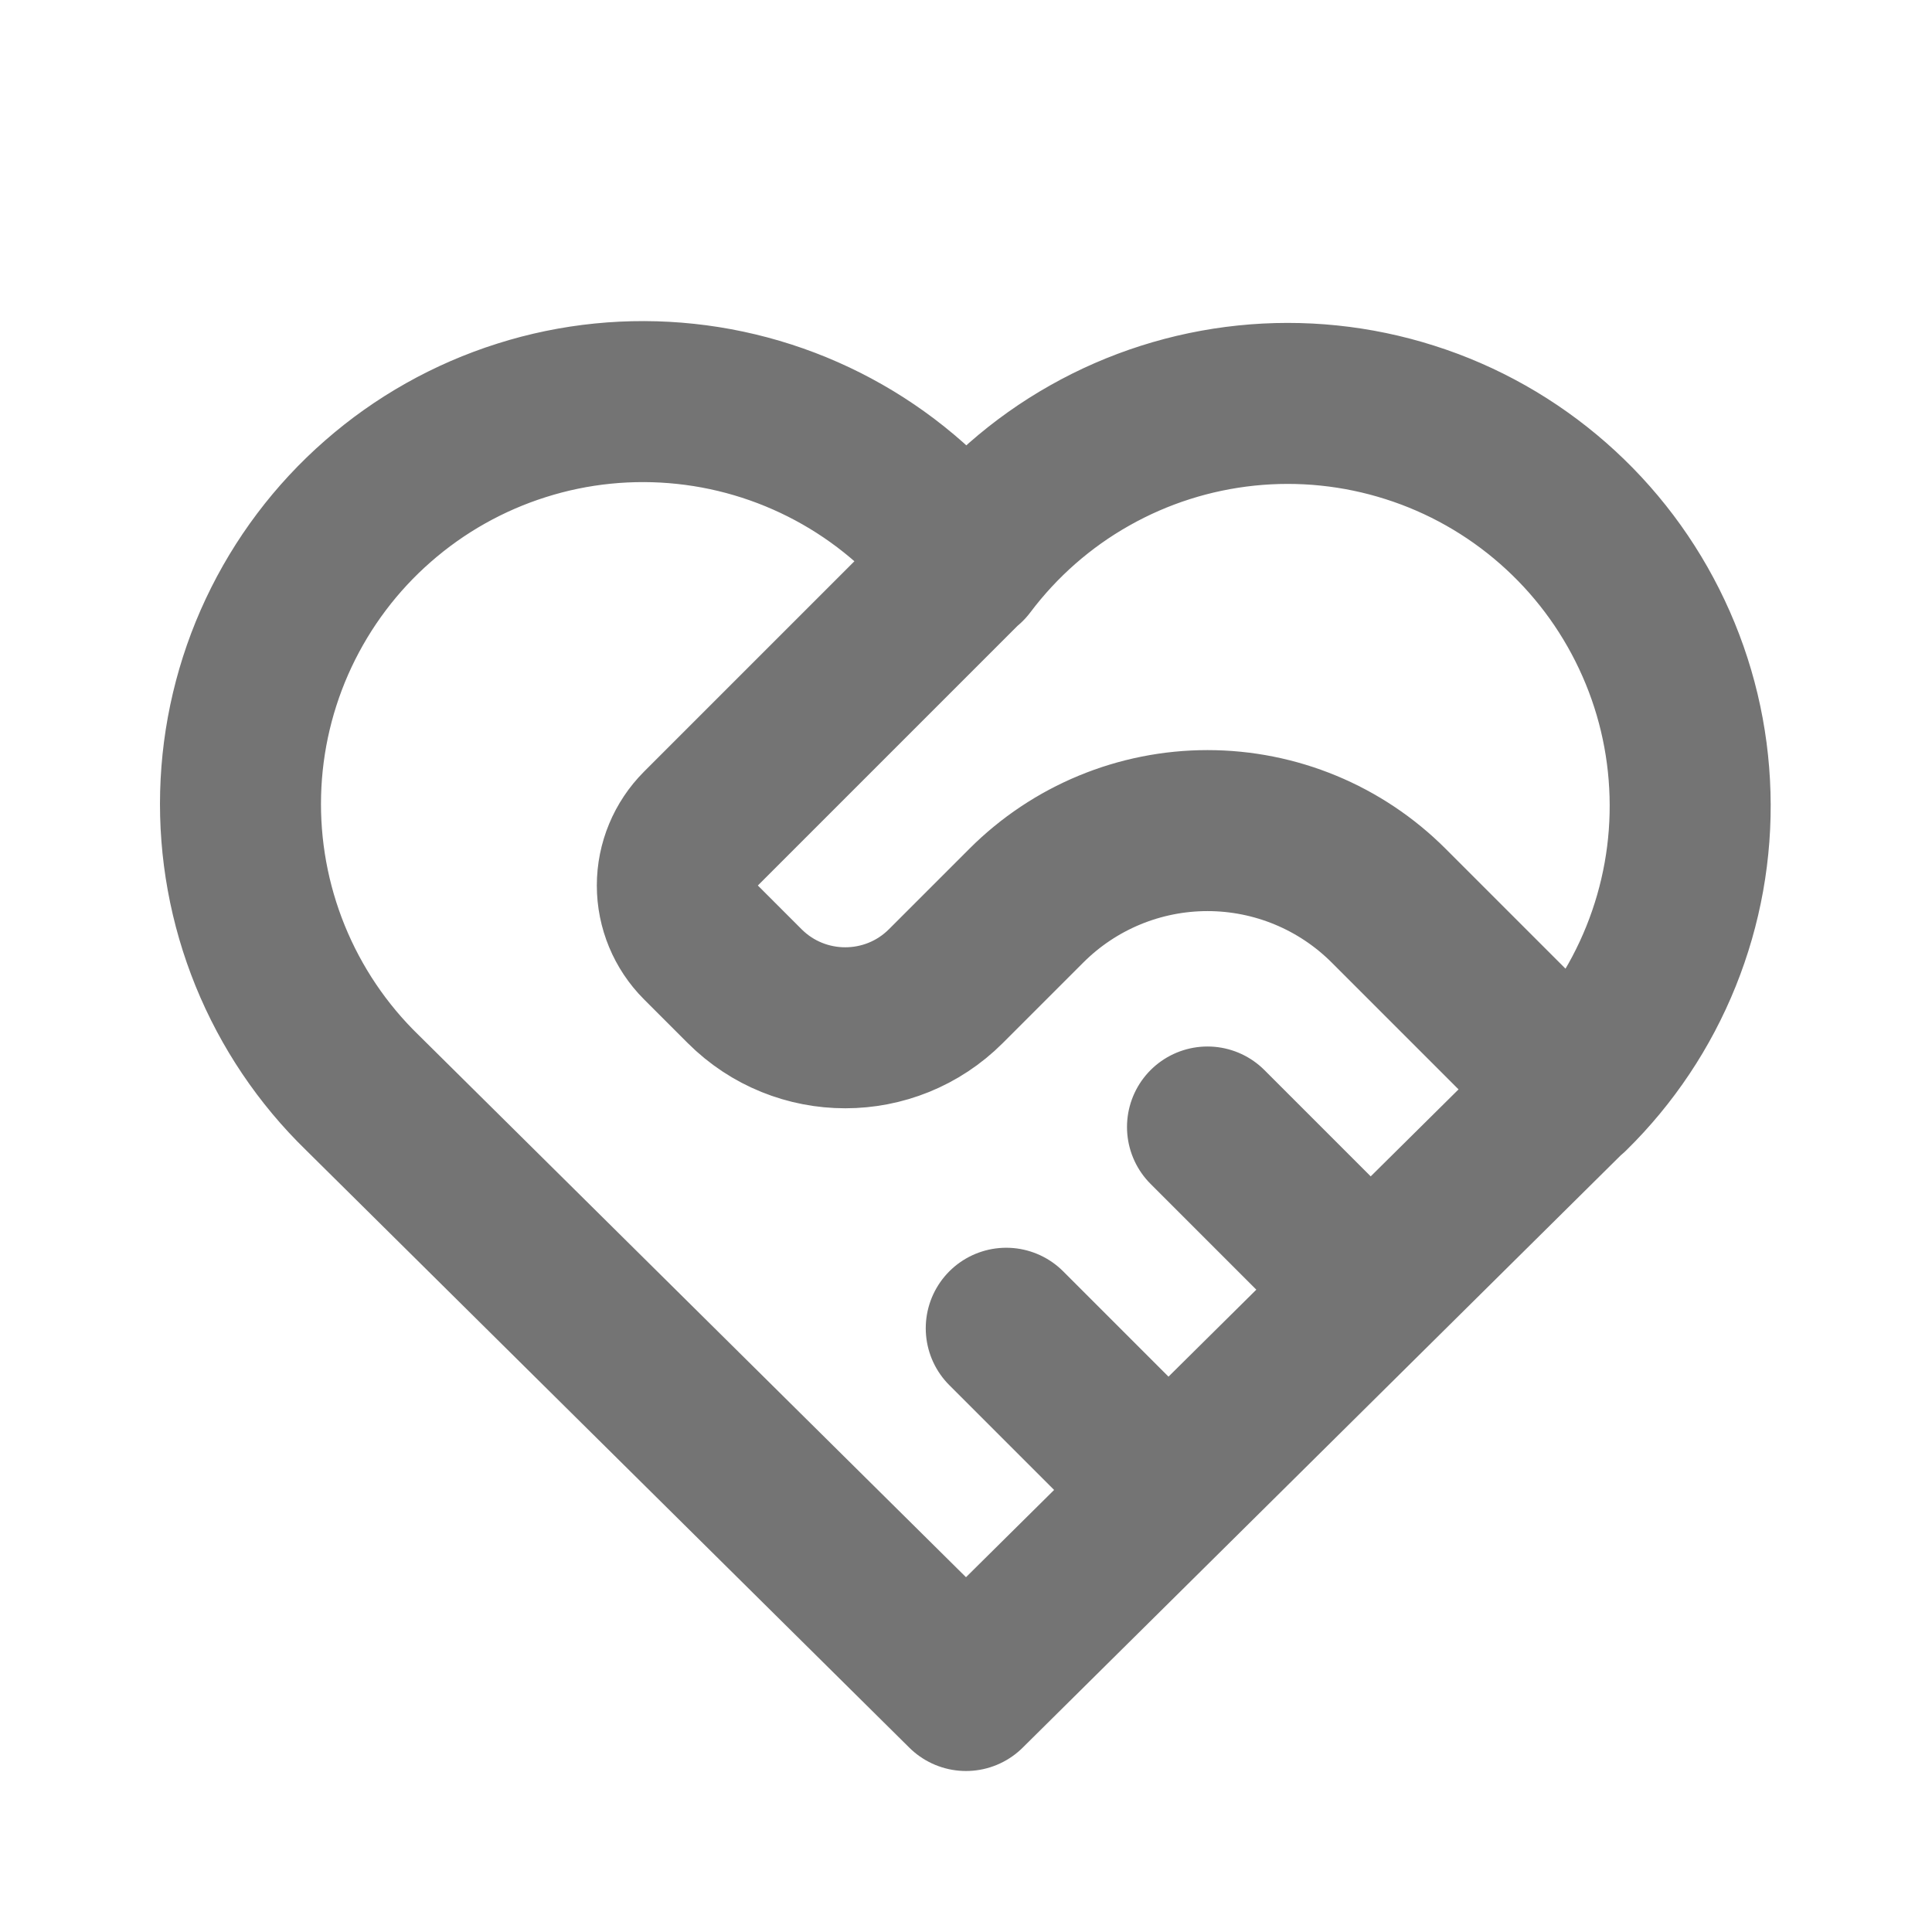 <?xml version="1.0" encoding="UTF-8"?> <svg xmlns="http://www.w3.org/2000/svg" width="24" height="24" viewBox="0 0 24 24" fill="none"><path d="M19.5 13.572L12 21L4.5 13.572C4.005 13.091 3.616 12.512 3.356 11.873C3.096 11.233 2.971 10.547 2.989 9.857C3.007 9.167 3.168 8.488 3.461 7.864C3.755 7.239 4.174 6.681 4.694 6.227C5.213 5.772 5.821 5.43 6.479 5.222C7.137 5.013 7.831 4.944 8.517 5.017C9.204 5.09 9.868 5.305 10.467 5.647C11.066 5.989 11.588 6.452 12 7.006C12.414 6.456 12.936 5.997 13.535 5.659C14.134 5.32 14.797 5.109 15.481 5.038C16.165 4.967 16.857 5.038 17.513 5.247C18.169 5.455 18.774 5.797 19.292 6.251C19.809 6.704 20.227 7.259 20.52 7.882C20.814 8.505 20.975 9.181 20.994 9.869C21.014 10.557 20.891 11.241 20.634 11.879C20.377 12.518 19.991 13.096 19.5 13.578M12 7L8.707 10.293C8.52 10.481 8.414 10.735 8.414 11C8.414 11.265 8.52 11.52 8.707 11.707L9.25 12.25C9.94 12.94 11.06 12.94 11.75 12.25L12.75 11.25C13.347 10.653 14.156 10.318 15 10.318C15.844 10.318 16.653 10.653 17.25 11.25L19.5 13.5M12.5 16.5L14.5 18.5M15 14L17 16" stroke="#747474" stroke-width="2" stroke-linecap="round" stroke-linejoin="round"></path></svg> 